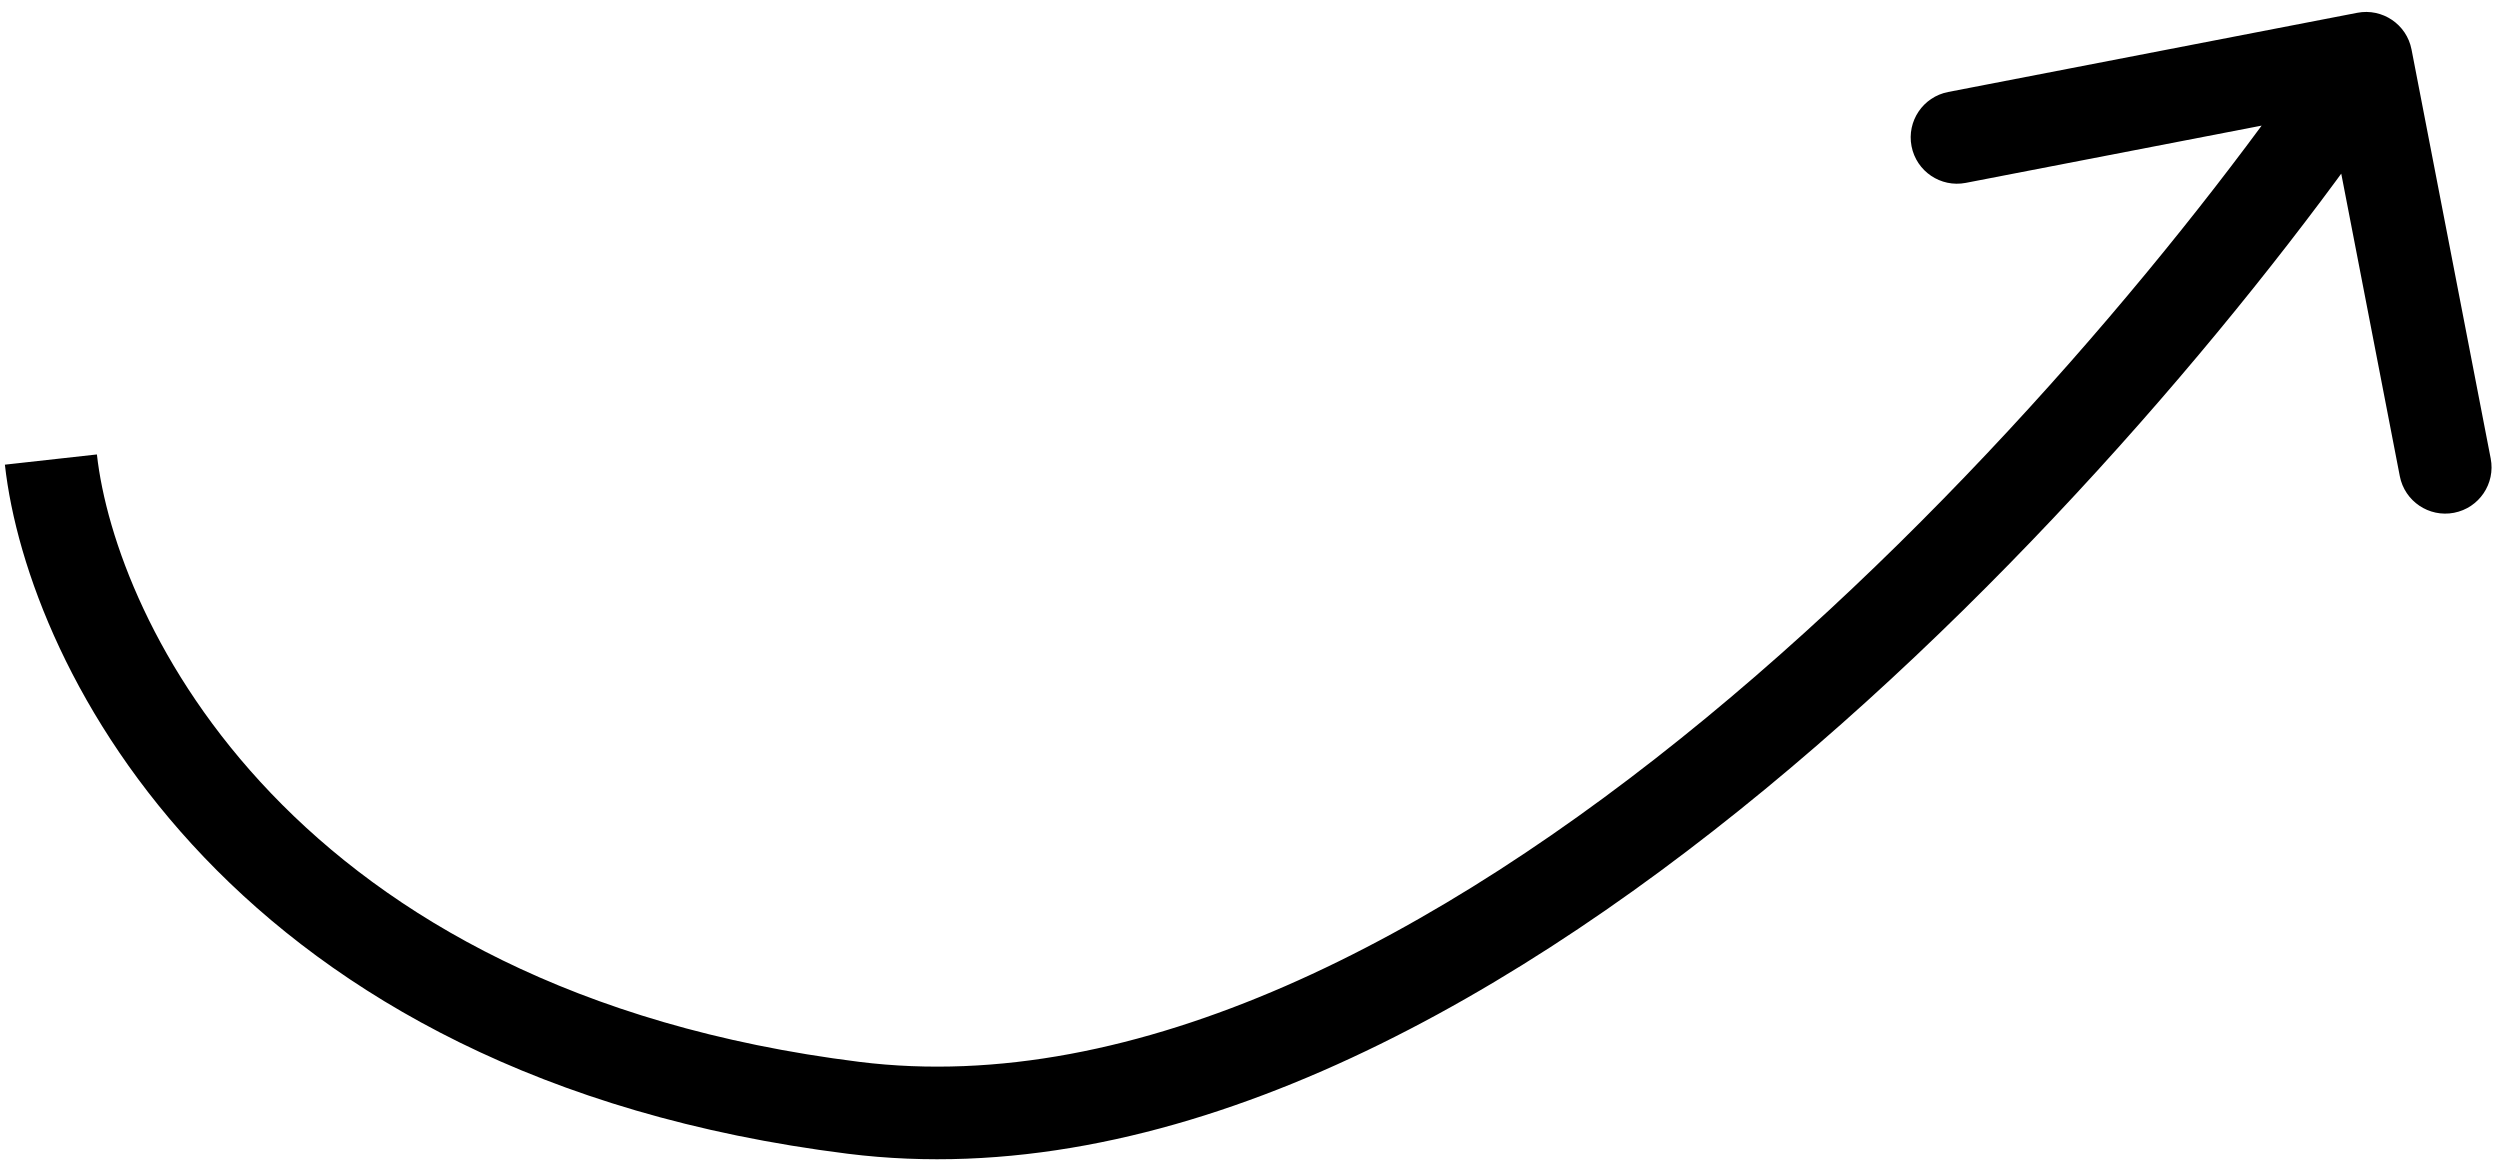 <?xml version="1.0" encoding="UTF-8"?> <svg xmlns="http://www.w3.org/2000/svg" width="135" height="63" viewBox="0 0 135 63" fill="none"> <path d="M130.222 2.67C129.96 1.315 128.648 0.429 127.293 0.691L105.203 4.967C103.847 5.229 102.961 6.54 103.223 7.896C103.486 9.252 104.797 10.138 106.153 9.875L125.788 6.075L129.589 25.711C129.851 27.066 131.163 27.952 132.518 27.69C133.874 27.428 134.76 26.116 134.498 24.761L130.222 2.67ZM0.264 25.092C1.495 36.177 12.561 58.15 45.778 62.302L46.398 57.34C15.605 53.491 6.224 33.458 5.233 24.54L0.264 25.092ZM45.778 62.302C62.856 64.436 80.511 54.818 95.311 42.622C110.217 30.339 122.79 14.978 129.839 4.545L125.696 1.746C118.854 11.872 106.591 26.848 92.131 38.764C77.565 50.766 61.326 59.206 46.398 57.34L45.778 62.302Z" fill="black"></path> </svg> 